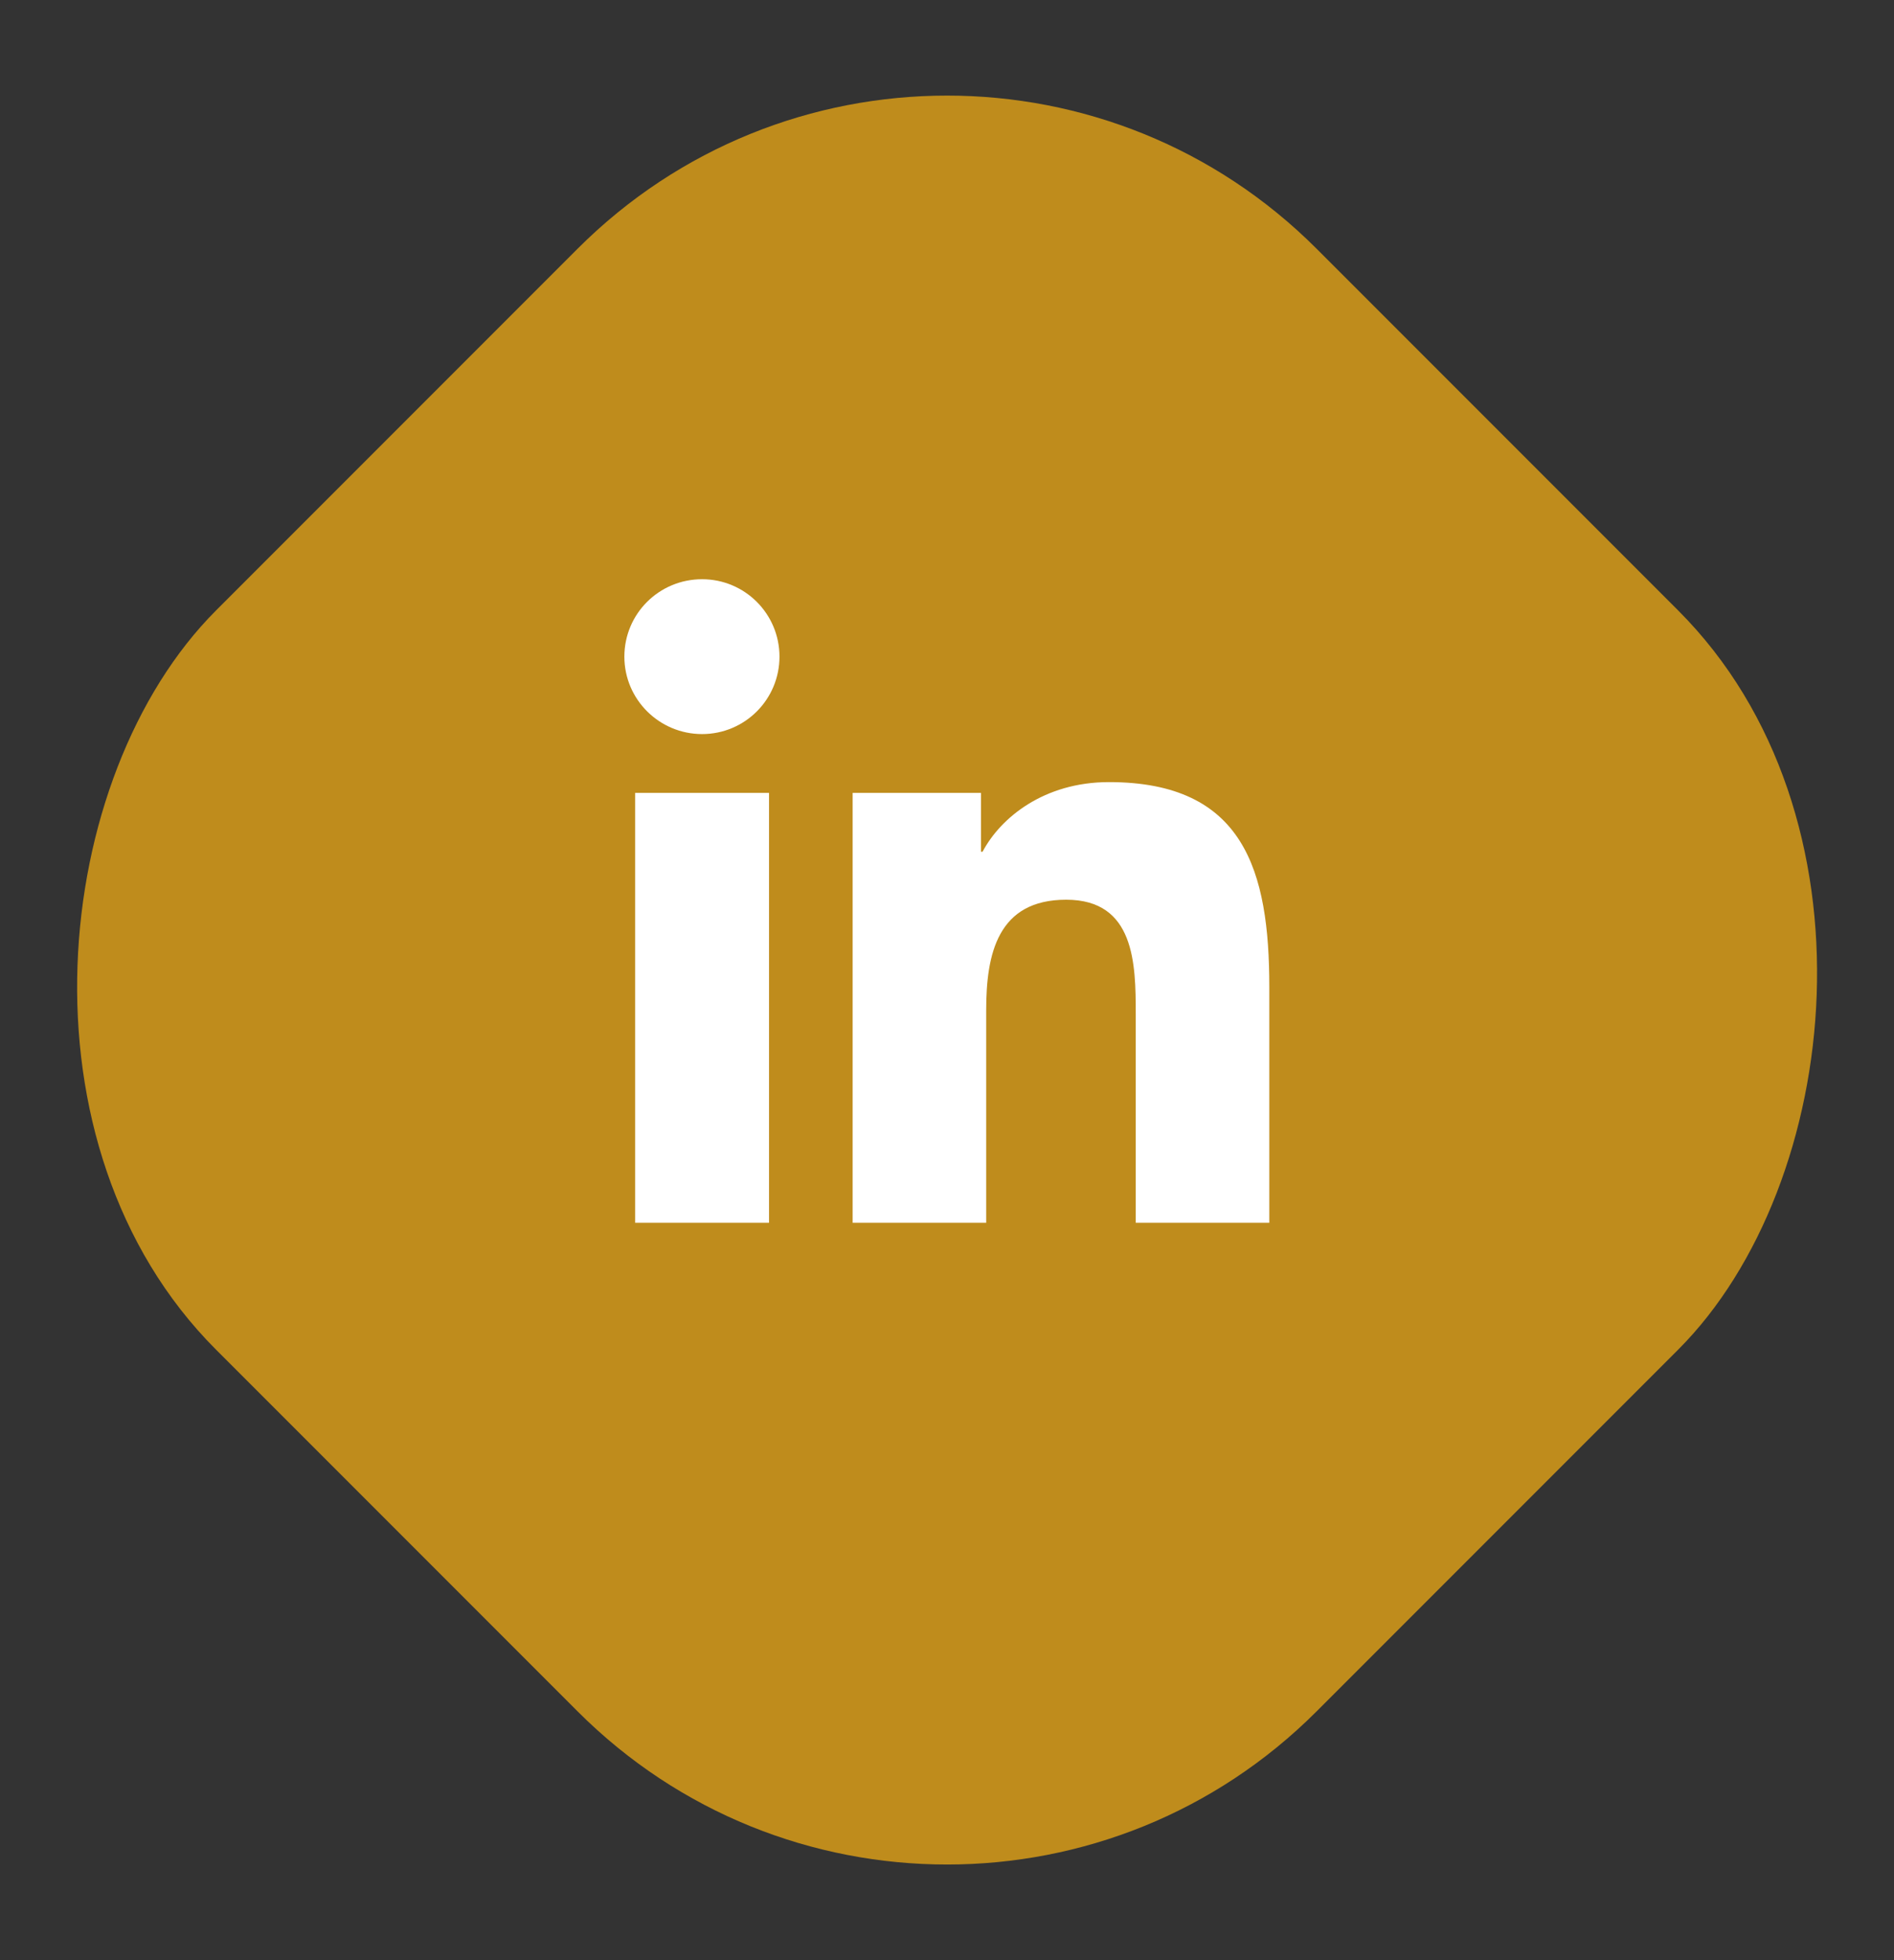 <?xml version="1.0" encoding="UTF-8"?>
<svg id="ELEMENTS" xmlns="http://www.w3.org/2000/svg" viewBox="0 0 58 60">
  <rect x="0" y="0" width="58" height="60" fill="#333333" stroke="none"/>
  <defs>
    <style>
      .cls-1 {
        fill: #fff;
      }

      .cls-2 {
        fill: #bf8c1c;
      }
    </style>
  </defs>
  <rect class="cls-2" x="5.17" y="6.17" width="47.66" height="47.66" rx="16" ry="16" transform="translate(29.71 -11.72) rotate(45)"/>
  <g>
    <path class="cls-1" d="M19.45,24.27h4.1v13.16h-4.1v-13.16ZM21.5,17.73c1.31,0,2.37,1.06,2.37,2.37s-1.06,2.37-2.37,2.37-2.38-1.06-2.38-2.37,1.06-2.37,2.38-2.37"/>
    <path class="cls-1" d="M26.12,24.27h3.92v1.8h.05c.55-1.04,1.88-2.13,3.87-2.13,4.14,0,4.91,2.72,4.91,6.27v7.22h-4.09v-6.4c0-1.53-.03-3.49-2.13-3.49s-2.45,1.66-2.45,3.38v6.51h-4.09v-13.16Z"/>
  </g>
</svg>